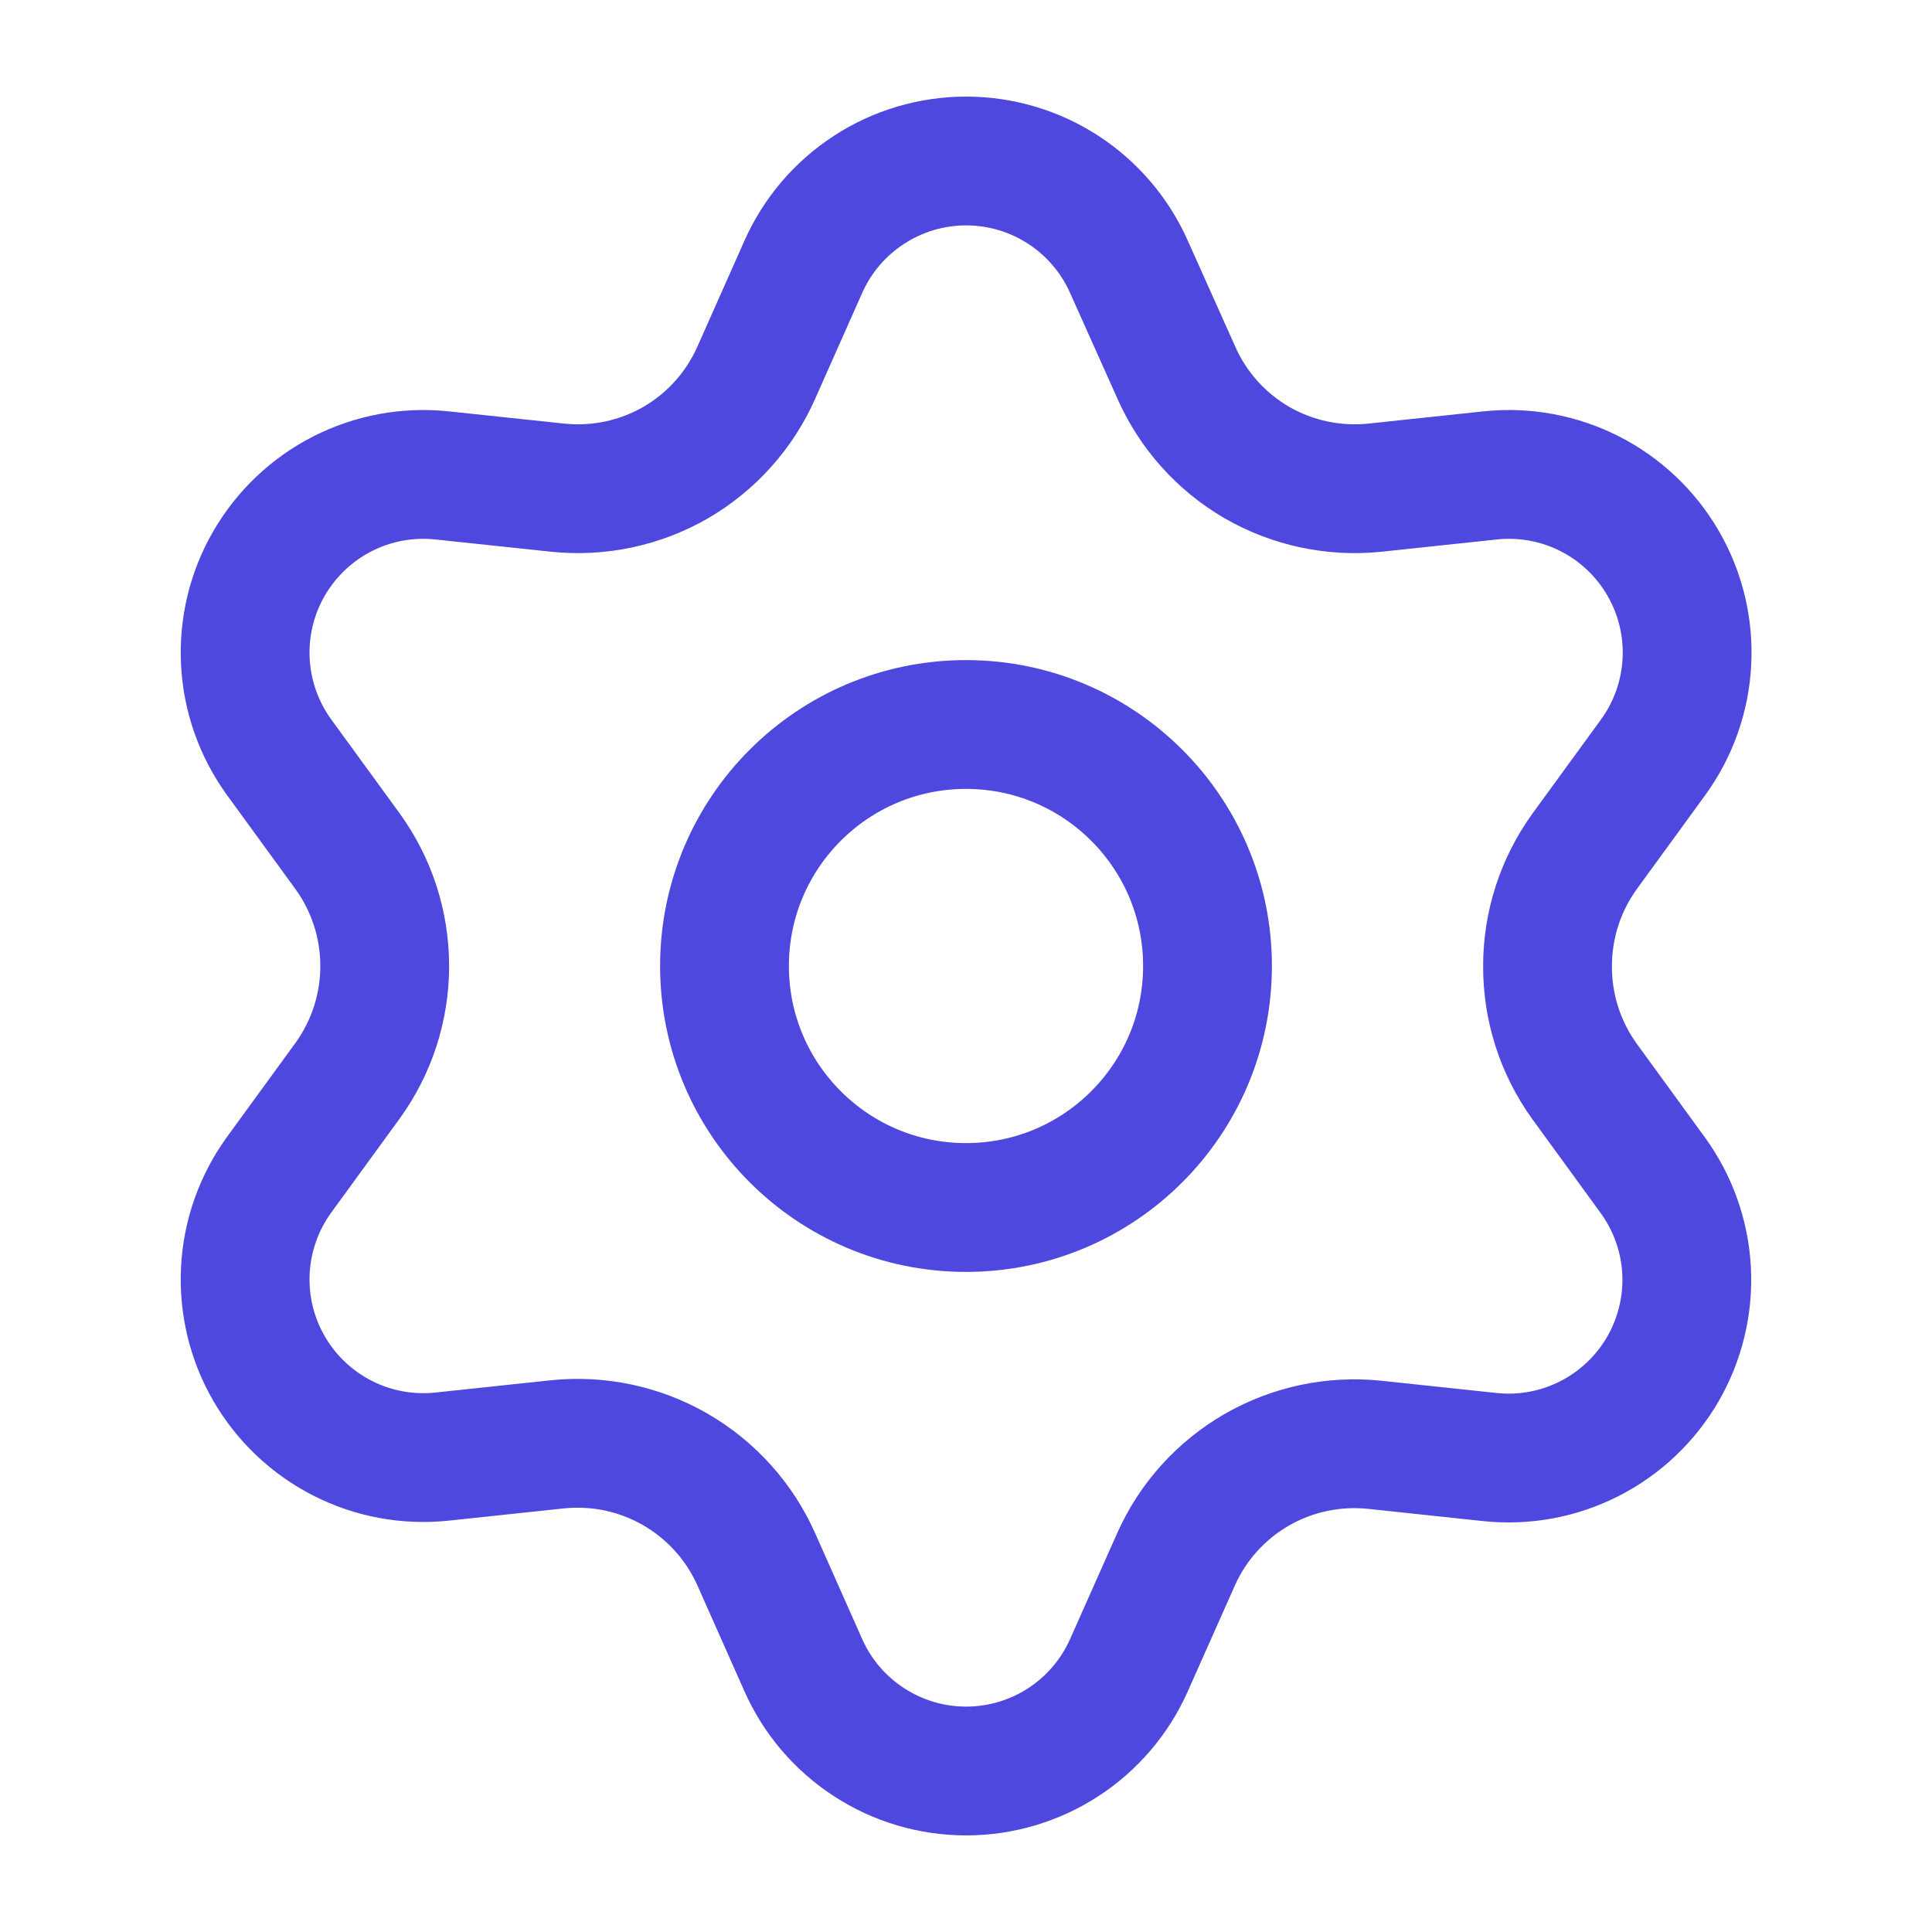 <svg xmlns="http://www.w3.org/2000/svg" width="30" height="30" viewBox="0 0 30 30" fill="none">
<path d="M11.744 24.214L12.474 25.857C12.691 26.346 13.046 26.762 13.495 27.053C13.943 27.345 14.467 27.5 15.002 27.5C15.537 27.5 16.061 27.345 16.51 27.053C16.958 26.762 17.313 26.346 17.53 25.857L18.261 24.214C18.52 23.631 18.958 23.145 19.511 22.825C20.067 22.504 20.71 22.368 21.348 22.435L23.136 22.625C23.668 22.681 24.204 22.582 24.681 22.339C25.158 22.096 25.554 21.72 25.822 21.257C26.089 20.794 26.217 20.263 26.189 19.729C26.161 19.194 25.978 18.68 25.663 18.247L24.605 16.793C24.228 16.271 24.027 15.643 24.03 15C24.03 14.358 24.233 13.733 24.61 13.214L25.669 11.76C25.984 11.327 26.166 10.813 26.194 10.278C26.222 9.744 26.095 9.213 25.827 8.75C25.56 8.287 25.164 7.911 24.687 7.668C24.21 7.425 23.673 7.326 23.141 7.382L21.354 7.572C20.715 7.639 20.072 7.503 19.516 7.182C18.962 6.86 18.525 6.372 18.266 5.786L17.53 4.143C17.313 3.654 16.958 3.238 16.51 2.947C16.061 2.655 15.537 2.5 15.002 2.5C14.467 2.5 13.943 2.655 13.495 2.947C13.046 3.238 12.691 3.654 12.474 4.143L11.744 5.786C11.485 6.372 11.047 6.86 10.494 7.182C9.938 7.503 9.295 7.639 8.656 7.572L6.863 7.382C6.331 7.326 5.794 7.425 5.317 7.668C4.841 7.911 4.445 8.287 4.177 8.75C3.909 9.213 3.782 9.744 3.81 10.278C3.838 10.813 4.021 11.327 4.335 11.76L5.394 13.214C5.771 13.733 5.974 14.358 5.974 15C5.974 15.642 5.771 16.267 5.394 16.786L4.335 18.24C4.021 18.673 3.838 19.187 3.81 19.722C3.782 20.256 3.909 20.787 4.177 21.25C4.445 21.713 4.841 22.089 5.318 22.332C5.794 22.575 6.331 22.674 6.863 22.618L8.651 22.428C9.289 22.361 9.932 22.497 10.488 22.818C11.044 23.139 11.483 23.628 11.744 24.214Z" stroke="#4E48DE" stroke-width="2" stroke-linecap="round" stroke-linejoin="round"/>
<path d="M15 18.75C17.071 18.75 18.75 17.071 18.75 15C18.75 12.929 17.071 11.25 15 11.25C12.929 11.25 11.25 12.929 11.25 15C11.25 17.071 12.929 18.75 15 18.75Z" stroke="#4E48DE" stroke-width="2" stroke-linecap="round" stroke-linejoin="round"/>
</svg>